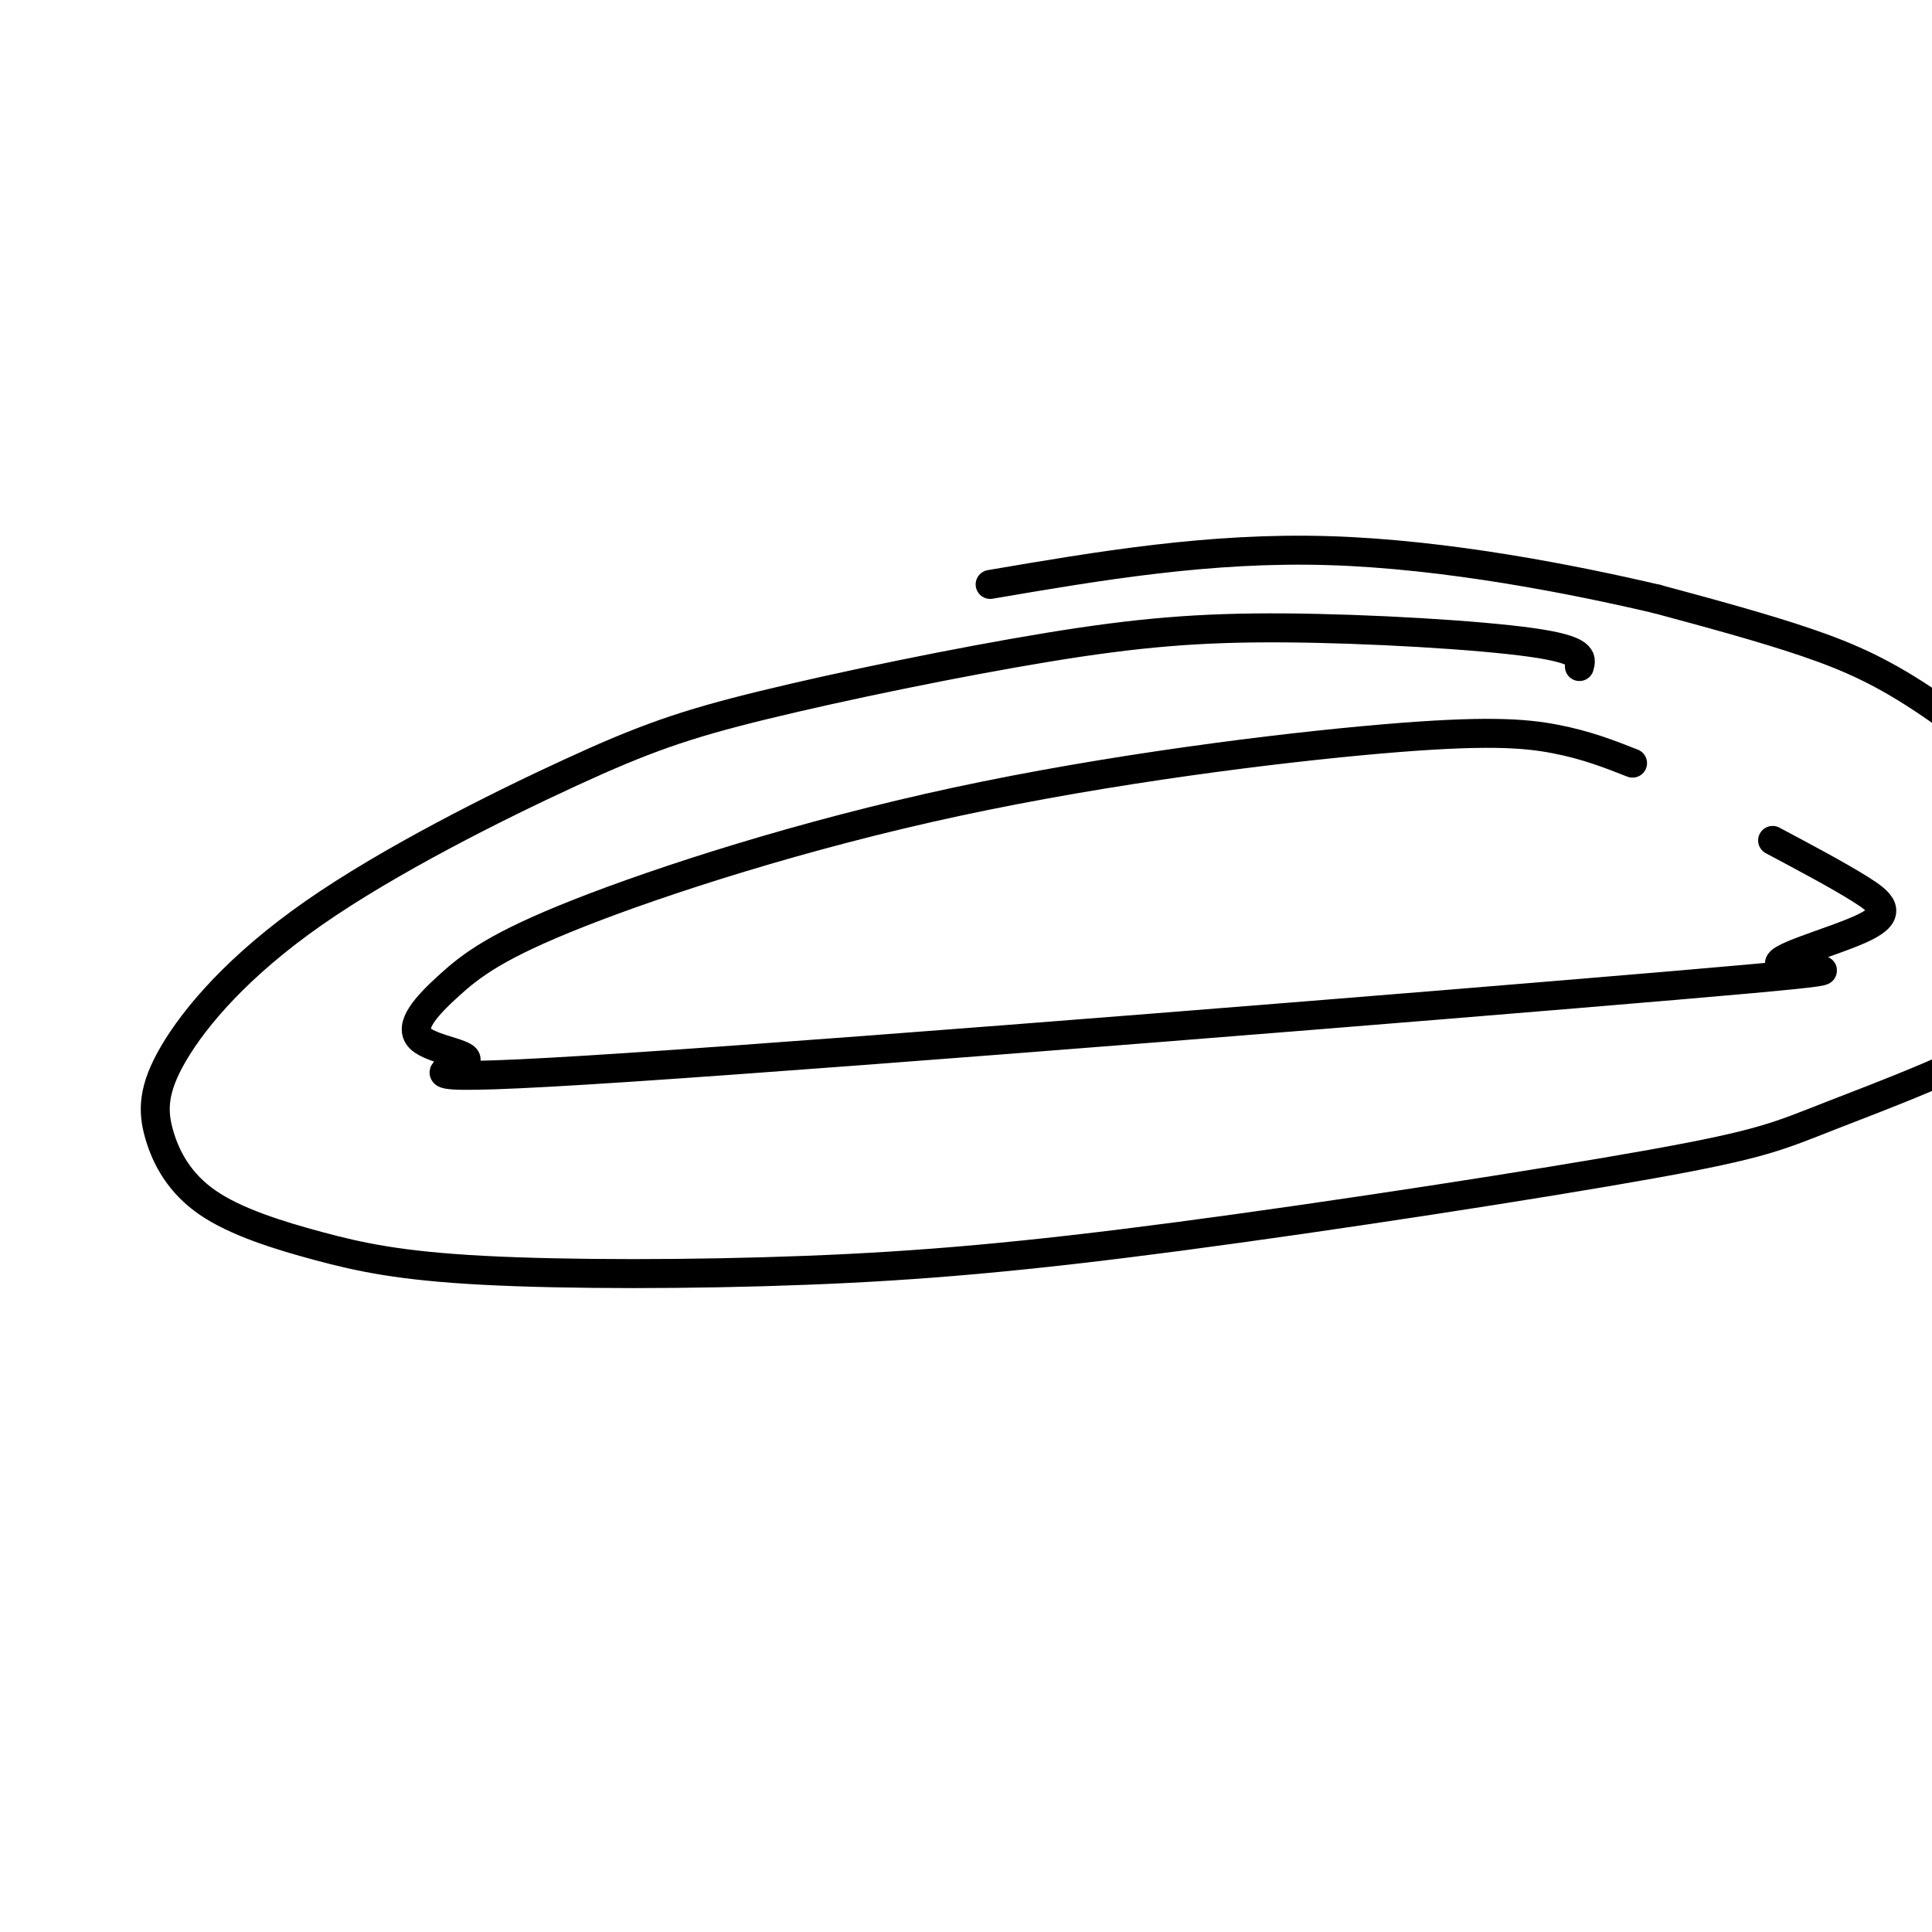 <svg viewBox='0 0 400 400' version='1.1' xmlns='http://www.w3.org/2000/svg' xmlns:xlink='http://www.w3.org/1999/xlink'><g fill='none' stroke='#000000' stroke-width='6' stroke-linecap='round' stroke-linejoin='round'><path d='M327,138c0.481,-1.732 0.963,-3.464 -10,-5c-10.963,-1.536 -33.370,-2.875 -51,-3c-17.630,-0.125 -30.482,0.964 -49,4c-18.518,3.036 -42.701,8.020 -59,12c-16.299,3.980 -24.715,6.957 -40,14c-15.285,7.043 -37.438,18.154 -53,29c-15.562,10.846 -24.534,21.428 -29,29c-4.466,7.572 -4.425,12.134 -3,17c1.425,4.866 4.233,10.037 10,14c5.767,3.963 14.492,6.718 23,9c8.508,2.282 16.797,4.091 34,5c17.203,0.909 43.318,0.918 67,0c23.682,-0.918 44.930,-2.764 77,-7c32.070,-4.236 74.963,-10.862 98,-15c23.037,-4.138 26.219,-5.788 37,-10c10.781,-4.212 29.160,-10.986 40,-18c10.840,-7.014 14.139,-14.266 15,-21c0.861,-6.734 -0.717,-12.948 -1,-16c-0.283,-3.052 0.728,-2.942 -5,-8c-5.728,-5.058 -18.196,-15.285 -28,-22c-9.804,-6.715 -16.944,-9.919 -26,-13c-9.056,-3.081 -20.028,-6.041 -31,-9'/><path d='M343,124c-16.822,-3.933 -43.378,-9.267 -68,-10c-24.622,-0.733 -47.311,3.133 -70,7'/><path d='M338,158c-4.775,-1.879 -9.549,-3.758 -16,-5c-6.451,-1.242 -14.578,-1.847 -36,0c-21.422,1.847 -56.138,6.147 -88,13c-31.862,6.853 -60.870,16.259 -78,23c-17.130,6.741 -22.383,10.816 -27,15c-4.617,4.184 -8.597,8.476 -6,11c2.597,2.524 11.772,3.279 9,5c-2.772,1.721 -17.491,4.408 34,1c51.491,-3.408 169.192,-12.910 217,-17c47.808,-4.090 25.722,-2.766 22,-4c-3.722,-1.234 10.921,-5.024 17,-8c6.079,-2.976 3.594,-5.136 -1,-8c-4.594,-2.864 -11.297,-6.432 -18,-10'/></g>
</svg>